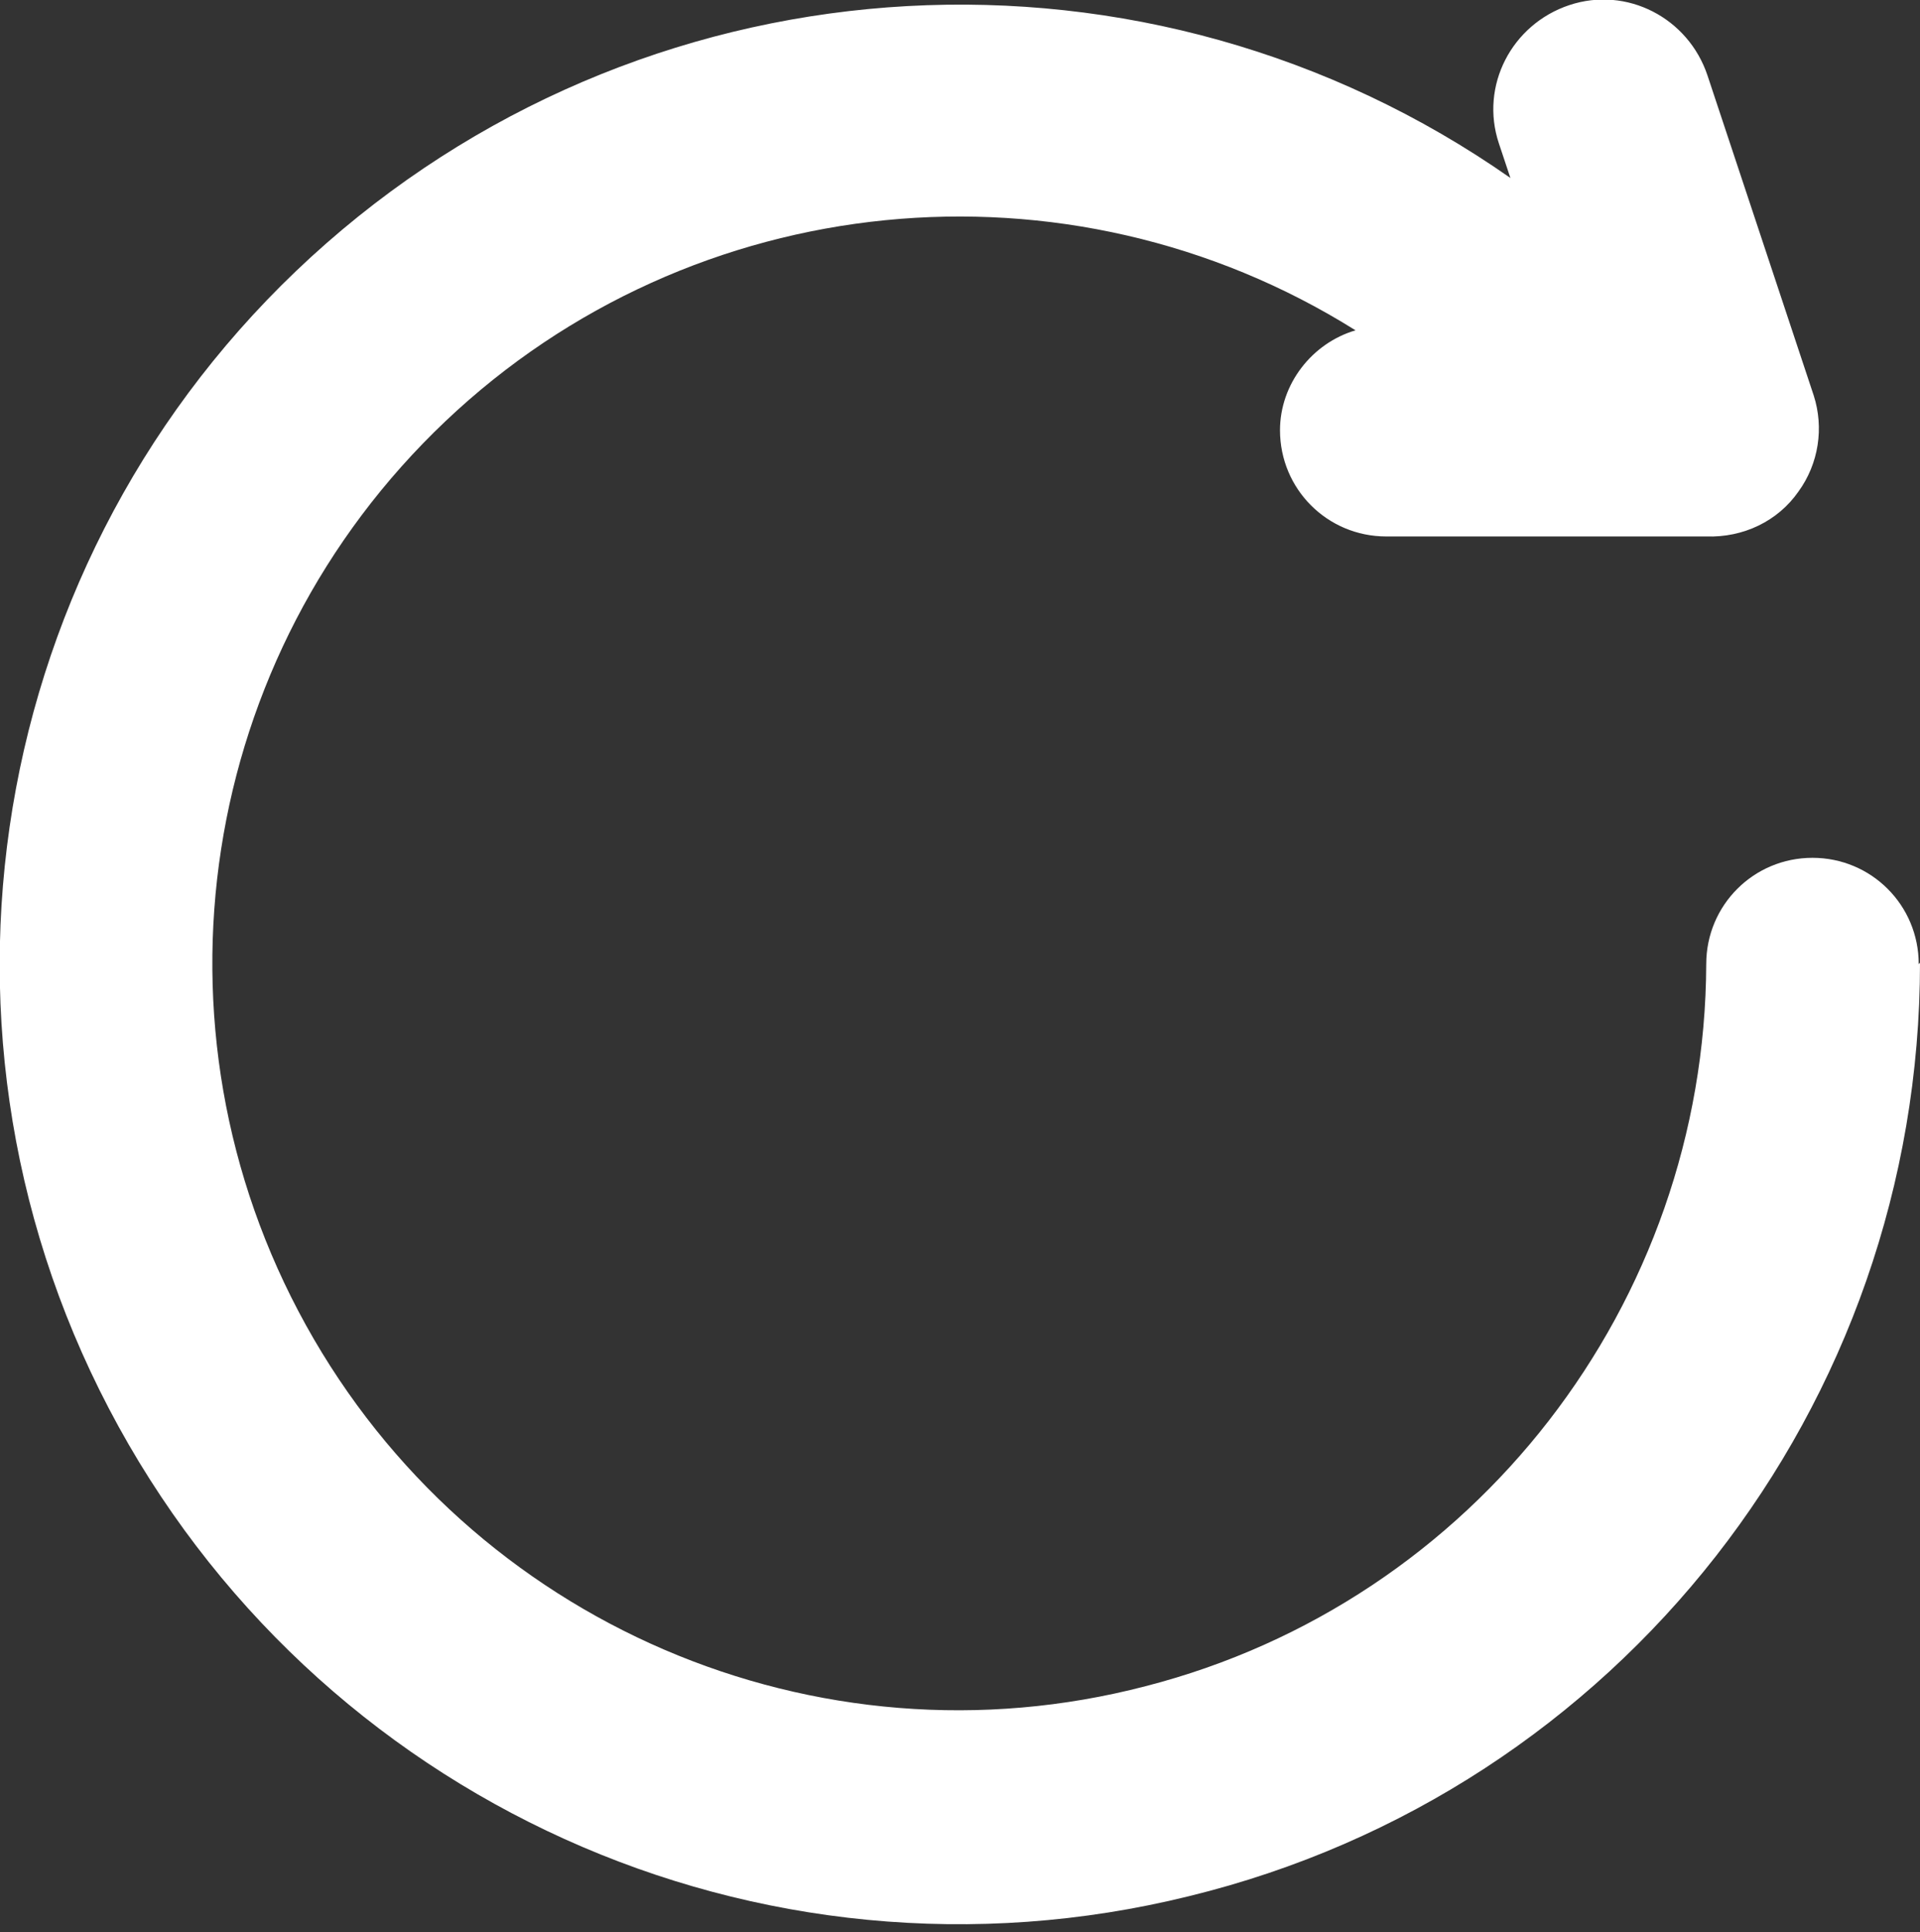 <?xml version="1.0" encoding="UTF-8"?><svg id="a" xmlns="http://www.w3.org/2000/svg" viewBox="0 0 15 15.09"><rect x="0" y="0" width="15" height="15.09" fill="#333333" stroke="none"/><defs><style>.b{fill:#fff;}</style></defs><path class="b" d="M15,7.52c0,3.46-2.35,6.47-5.71,7.29-3.36,.83-6.84-.75-8.44-3.81C-.75,7.94-.05,4.18,2.55,1.9,5.15-.38,8.97-.59,11.8,1.39l-.09-.27c-.15-.45,.1-.93,.55-1.08s.93,.1,1.08,.55l.83,2.5c.08,.25,.04,.53-.12,.75-.16,.23-.43,.36-.72,.35h-2.5c-.46,0-.83-.37-.83-.83,0-.36,.25-.68,.59-.78-2.25-1.41-5.18-1.12-7.11,.71-1.93,1.83-2.38,4.73-1.09,7.06,1.29,2.33,3.99,3.49,6.56,2.82,2.57-.66,4.37-2.99,4.38-5.64,0-.46,.37-.83,.83-.83s.83,.37,.83,.83Z"/></svg>